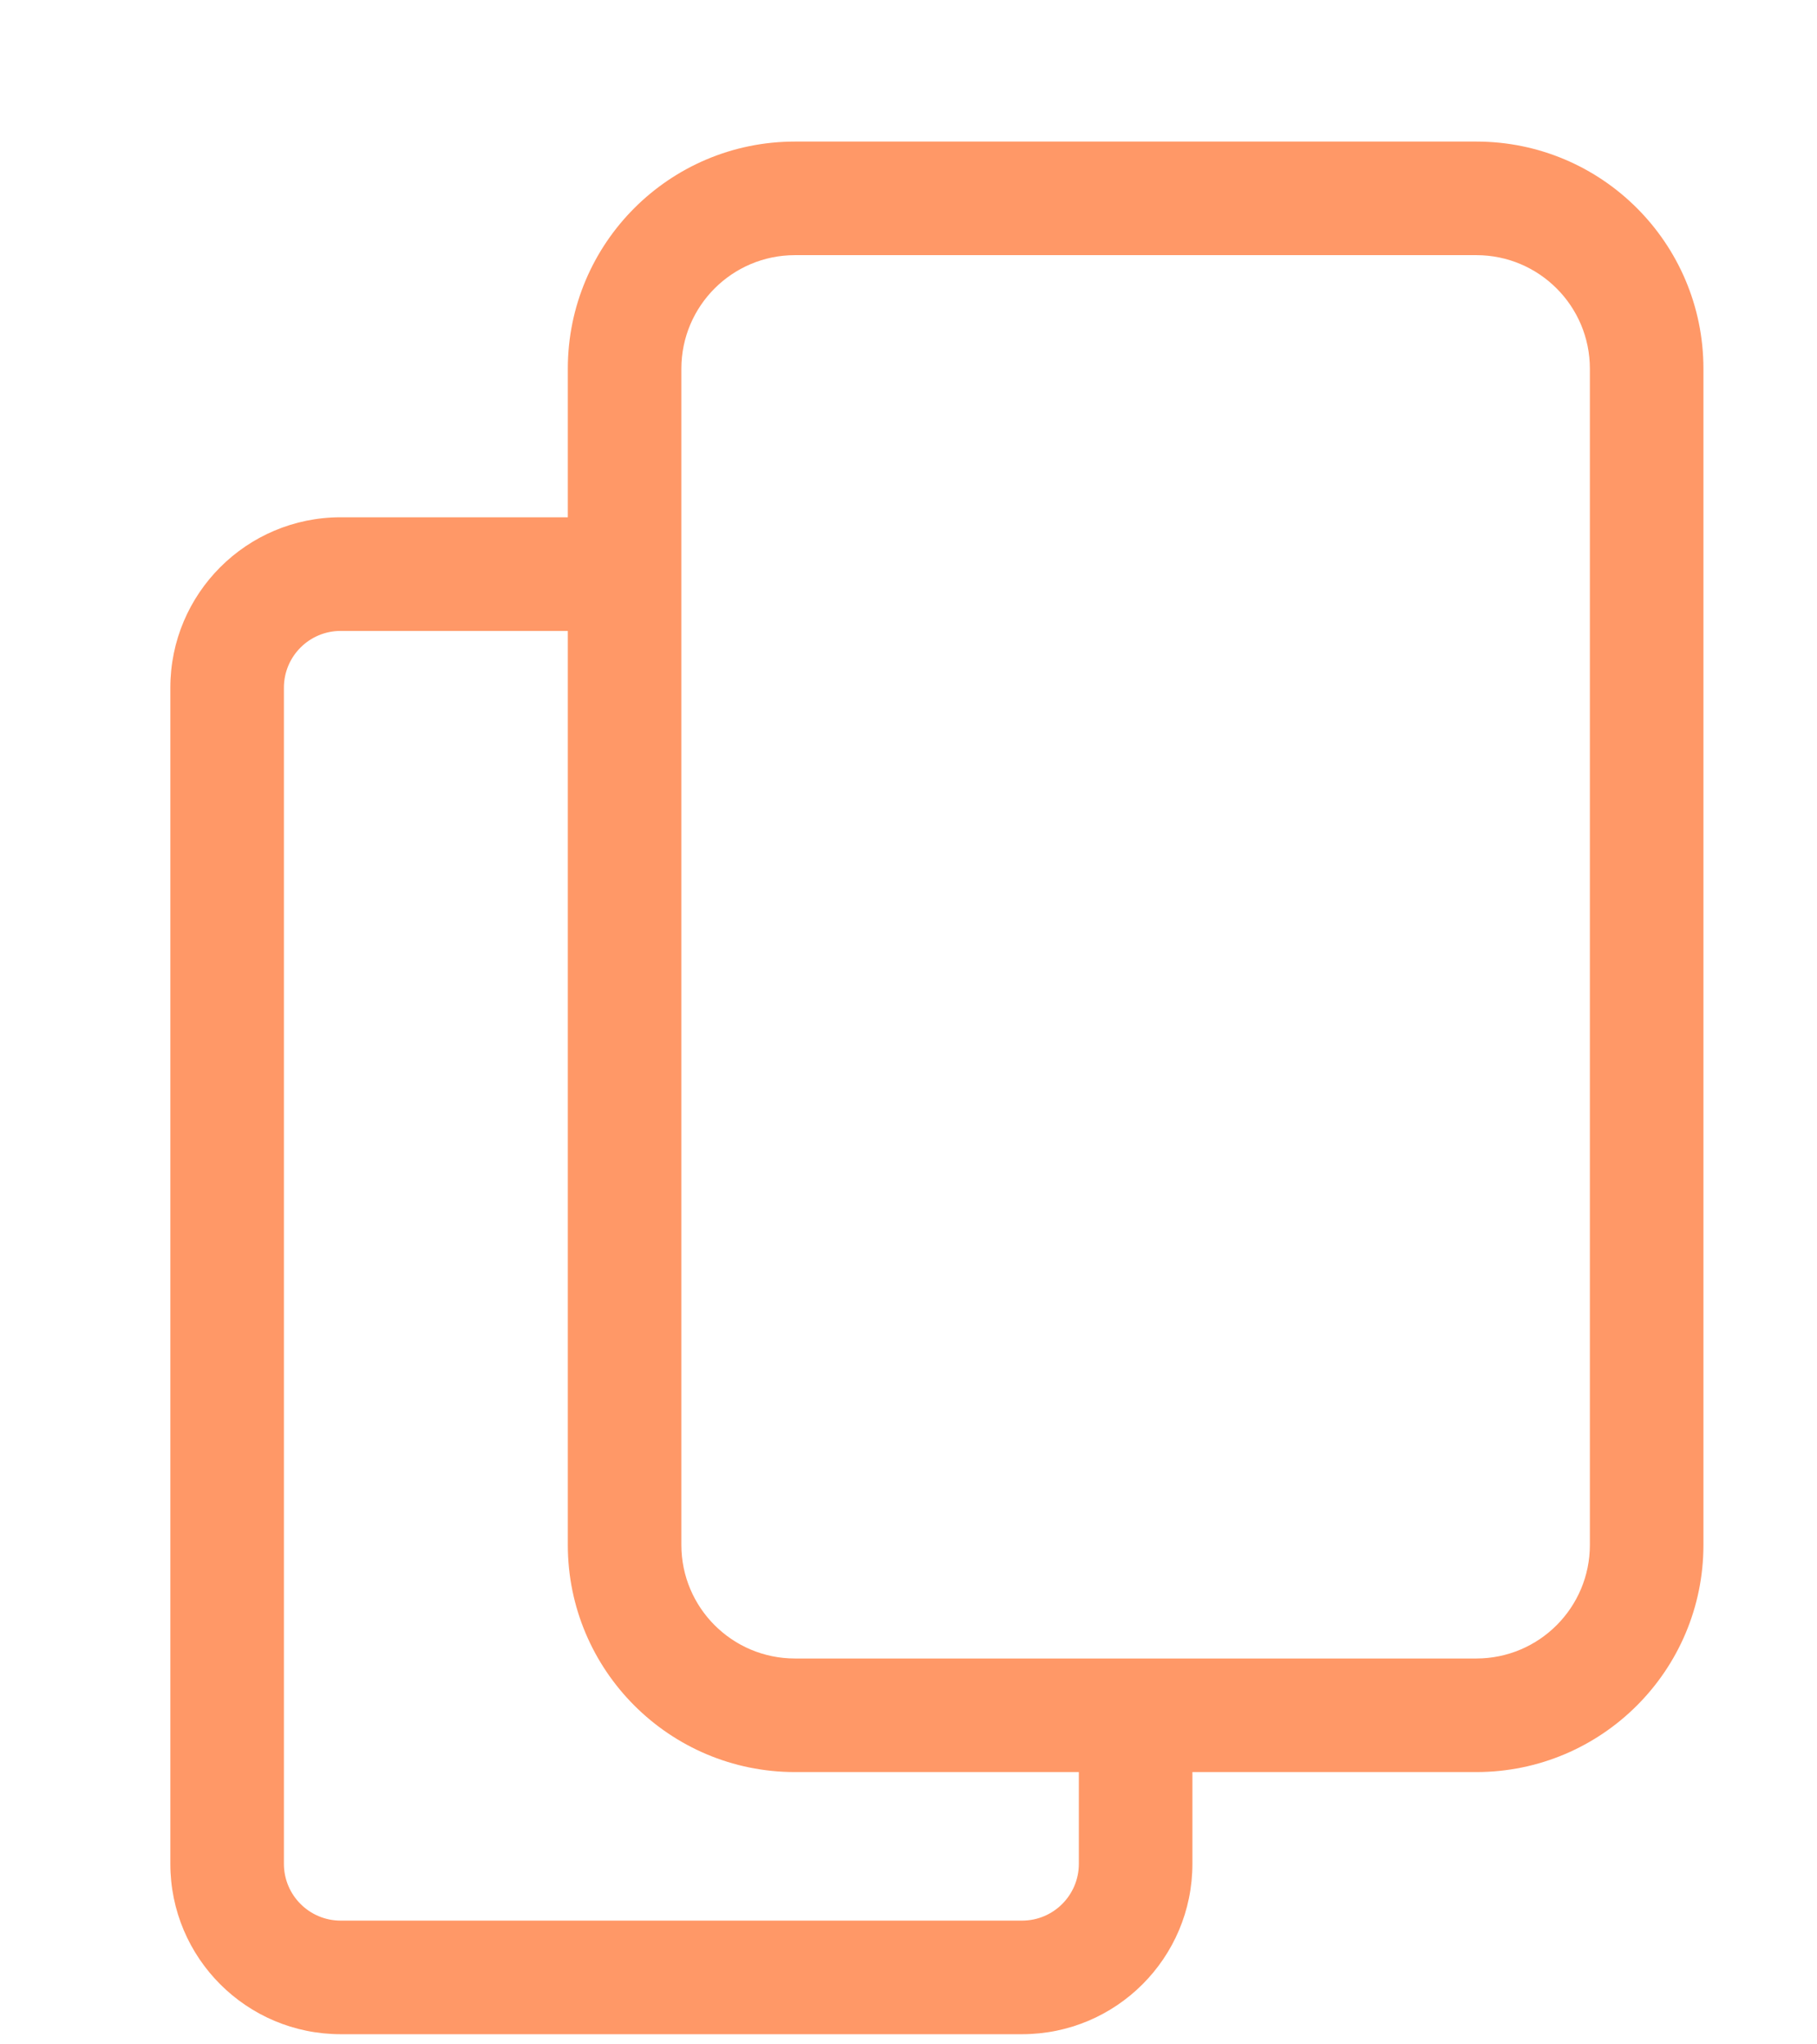 <svg width="32" height="36" viewBox="0 0 32 36" fill="none" xmlns="http://www.w3.org/2000/svg">
<g clip-path="url(#clip0)">
<path fill-rule="evenodd" clip-rule="evenodd" d="M26 2.493H14C11.791 2.493 10 4.284 10 6.493V9.109H6C4.343 9.109 3 10.453 3 12.11V32.821C3 34.478 4.343 35.821 6 35.821H18C19.657 35.821 21 34.478 21 32.821V31.205H26C28.209 31.205 30 29.414 30 27.205V6.493C30 4.284 28.209 2.493 26 2.493ZM19 31.205H14C11.791 31.205 10 29.414 10 27.205V11.11H6C5.448 11.11 5 11.557 5 12.11V32.821C5 33.373 5.448 33.821 6 33.821H18C18.552 33.821 19 33.373 19 32.821V31.205ZM12 6.493C12 5.389 12.895 4.493 14 4.493H26C27.105 4.493 28 5.389 28 6.493V27.205C28 28.309 27.105 29.205 26 29.205H14C12.895 29.205 12 28.309 12 27.205V6.493Z" fill="#FF9867"/>
</g>
<defs>
<clipPath id="clip0">
<rect width="32" height="35.944" fill="white"/>
</clipPath>
</defs>
</svg>
